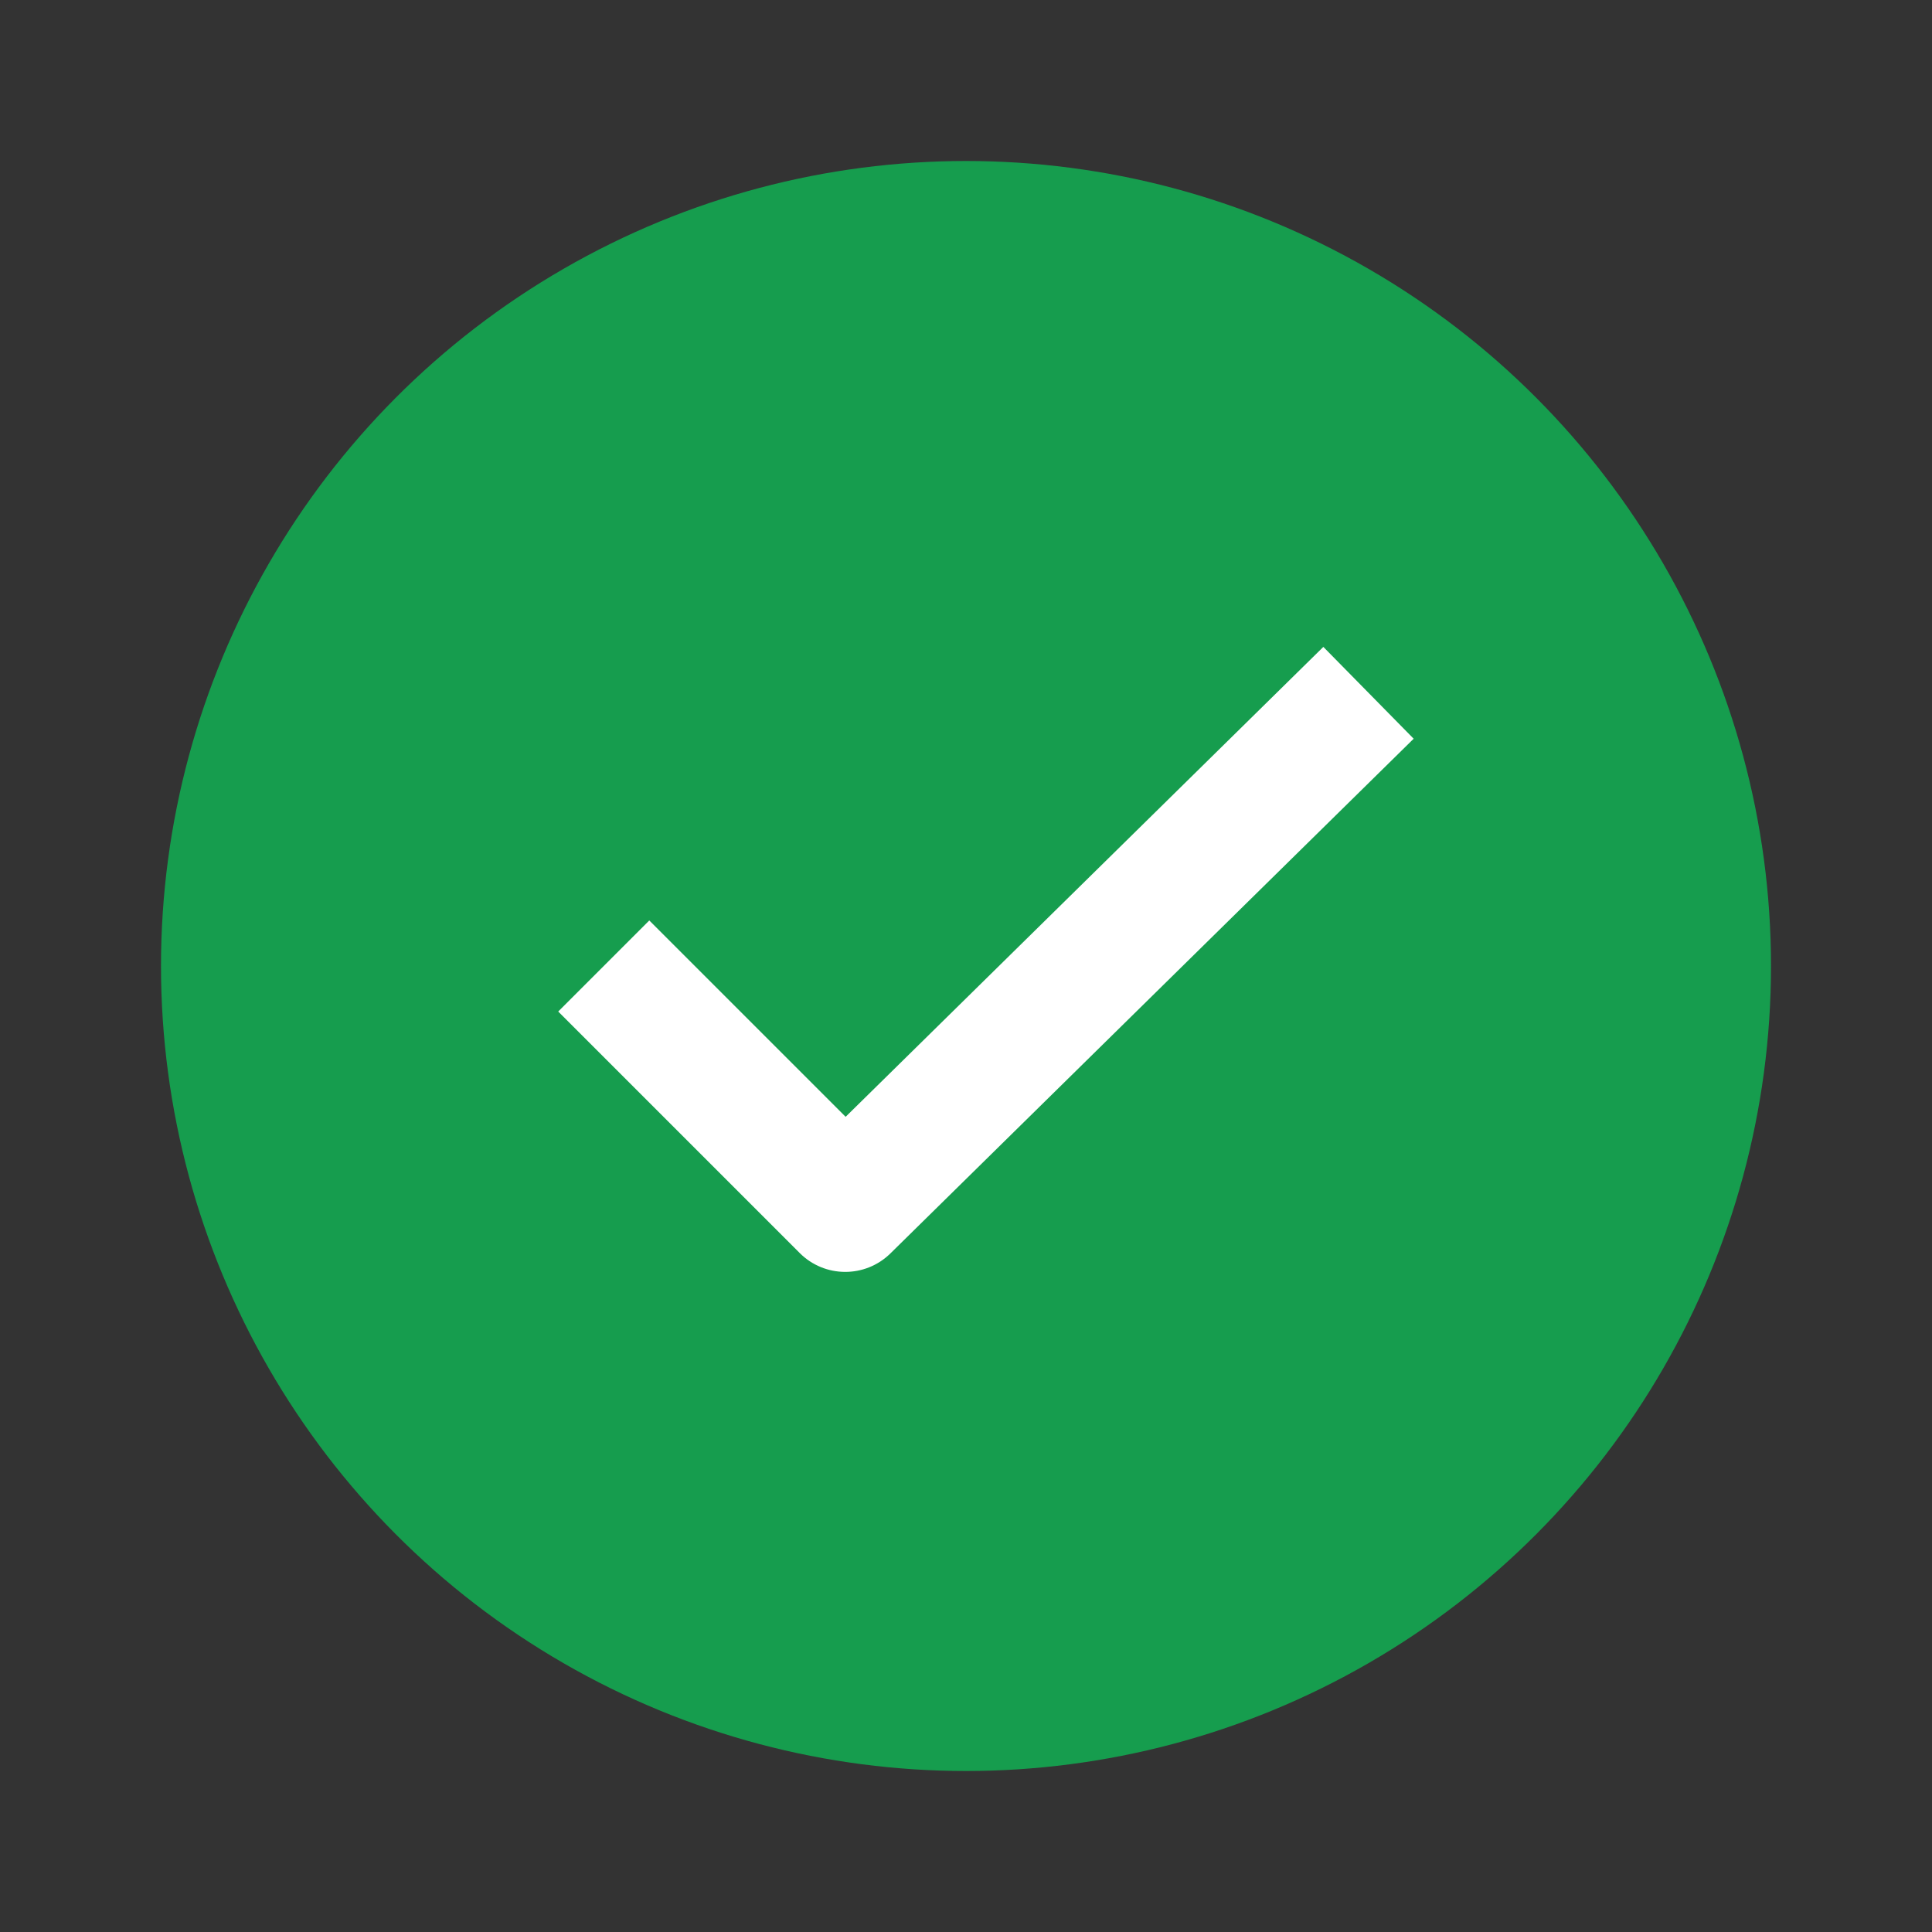 <svg width="72" height="72" viewBox="0 0 72 72" fill="none" xmlns="http://www.w3.org/2000/svg">
<rect x="0" y="0" width="72" height="72" fill="#333333" stroke="none"/>
<circle opacity="0.7" cx="36" cy="36" r="30" fill="#0ACB5B"/>
<path fill-rule="evenodd" clip-rule="evenodd" d="M52.683 27.53L33.183 46.711C32.243 47.635 30.735 47.629 29.803 46.697L20.803 37.697L24.197 34.303L31.514 41.62L49.317 24.108L52.683 27.53Z" fill="white"/>
</svg>
